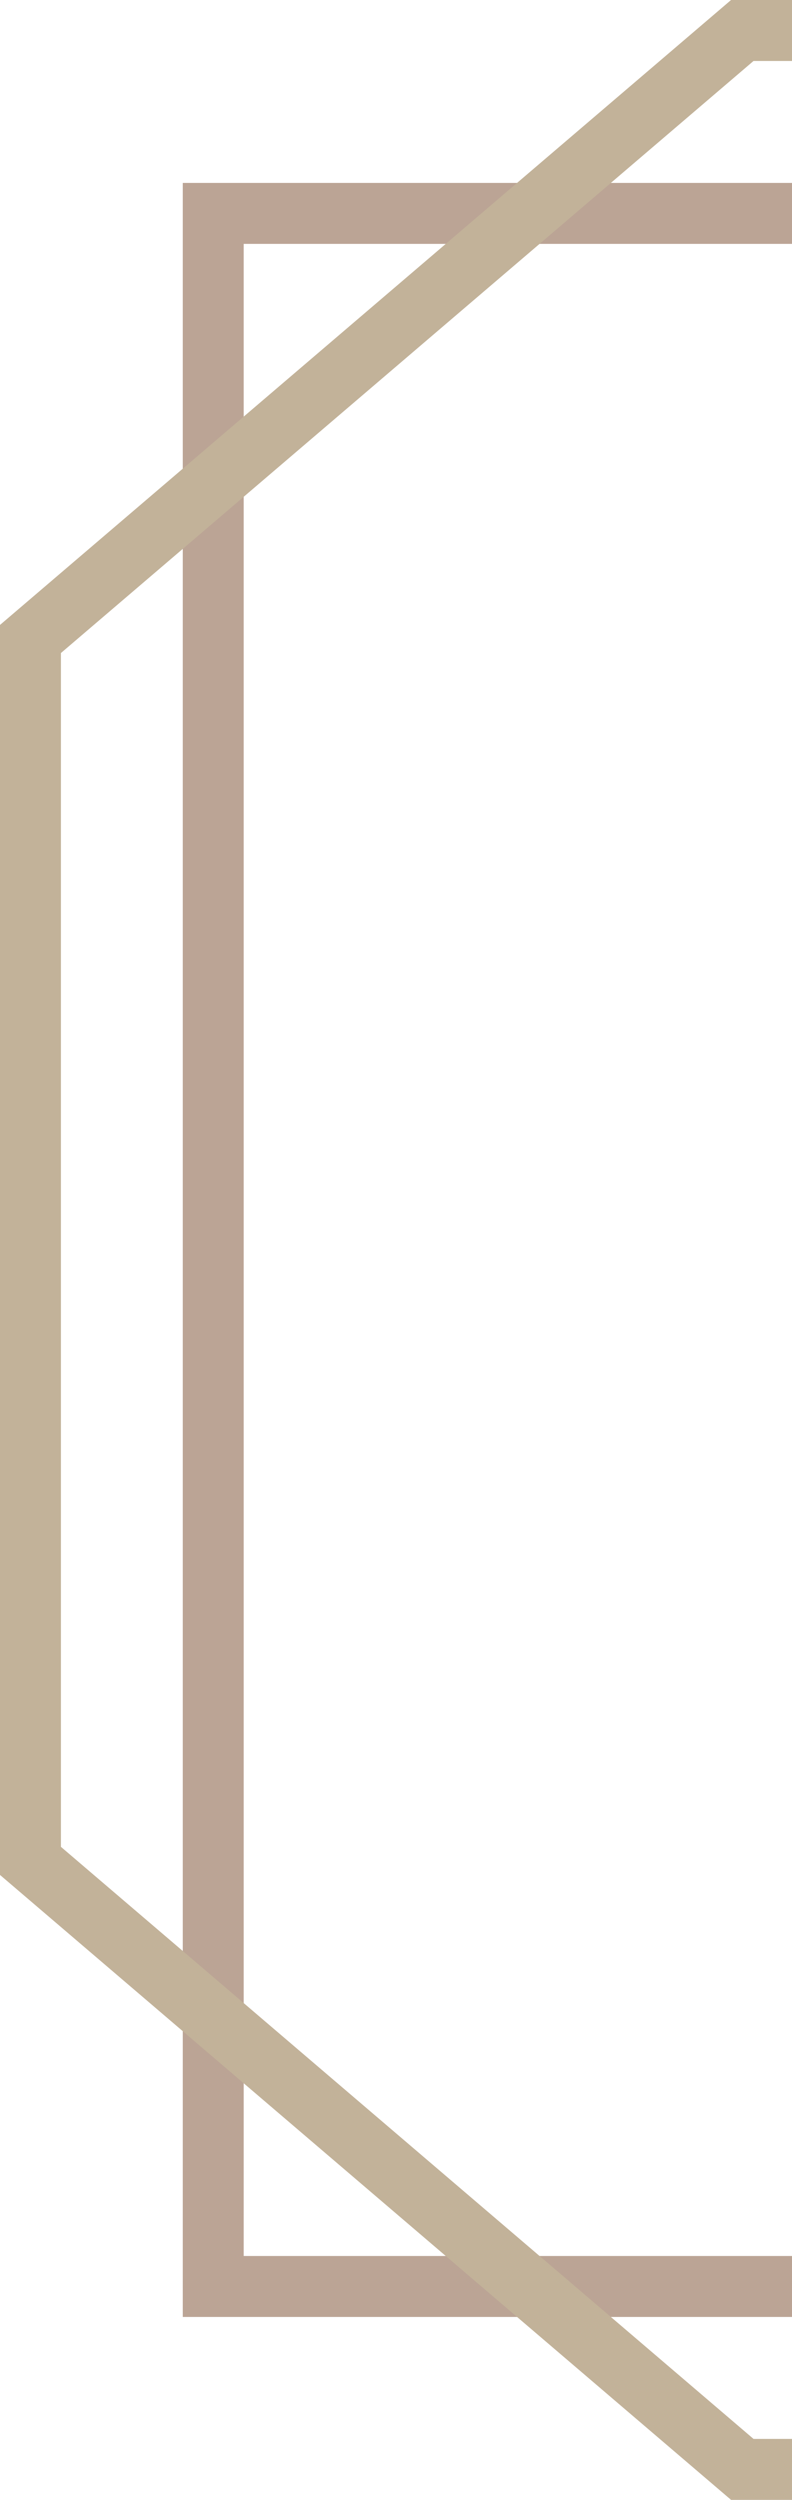 <?xml version="1.0" encoding="UTF-8"?>
<svg width="13px" height="41px" viewBox="0 0 13 41" version="1.1" xmlns="http://www.w3.org/2000/svg" xmlns:xlink="http://www.w3.org/1999/xlink">
    <title>编组 47</title>
    <g id="页面-1" stroke="none" stroke-width="1" fill="none" fill-rule="evenodd">
        <g id="古风单个样式-1" transform="translate(-212, -452)">
            <g id="标题" transform="translate(21, 29)">
                <g id="编组-47" transform="translate(191, 423)">
                    <path d="M103.5,3.5 L103.5,37.5 L3.5,37.5 L3.5,3.5 L103.5,3.5 Z" id="矩形" stroke="#BBA495"></path>
                    <path d="M94.816,0.5 L106.5,10.48 L106.5,30.52 L94.816,40.5 L12.184,40.5 L0.5,30.52 L0.5,10.48 L12.184,0.5 L94.816,0.5 Z" id="矩形" stroke="#C2B299"></path>
                </g>
            </g>
        </g>
    </g>
</svg>